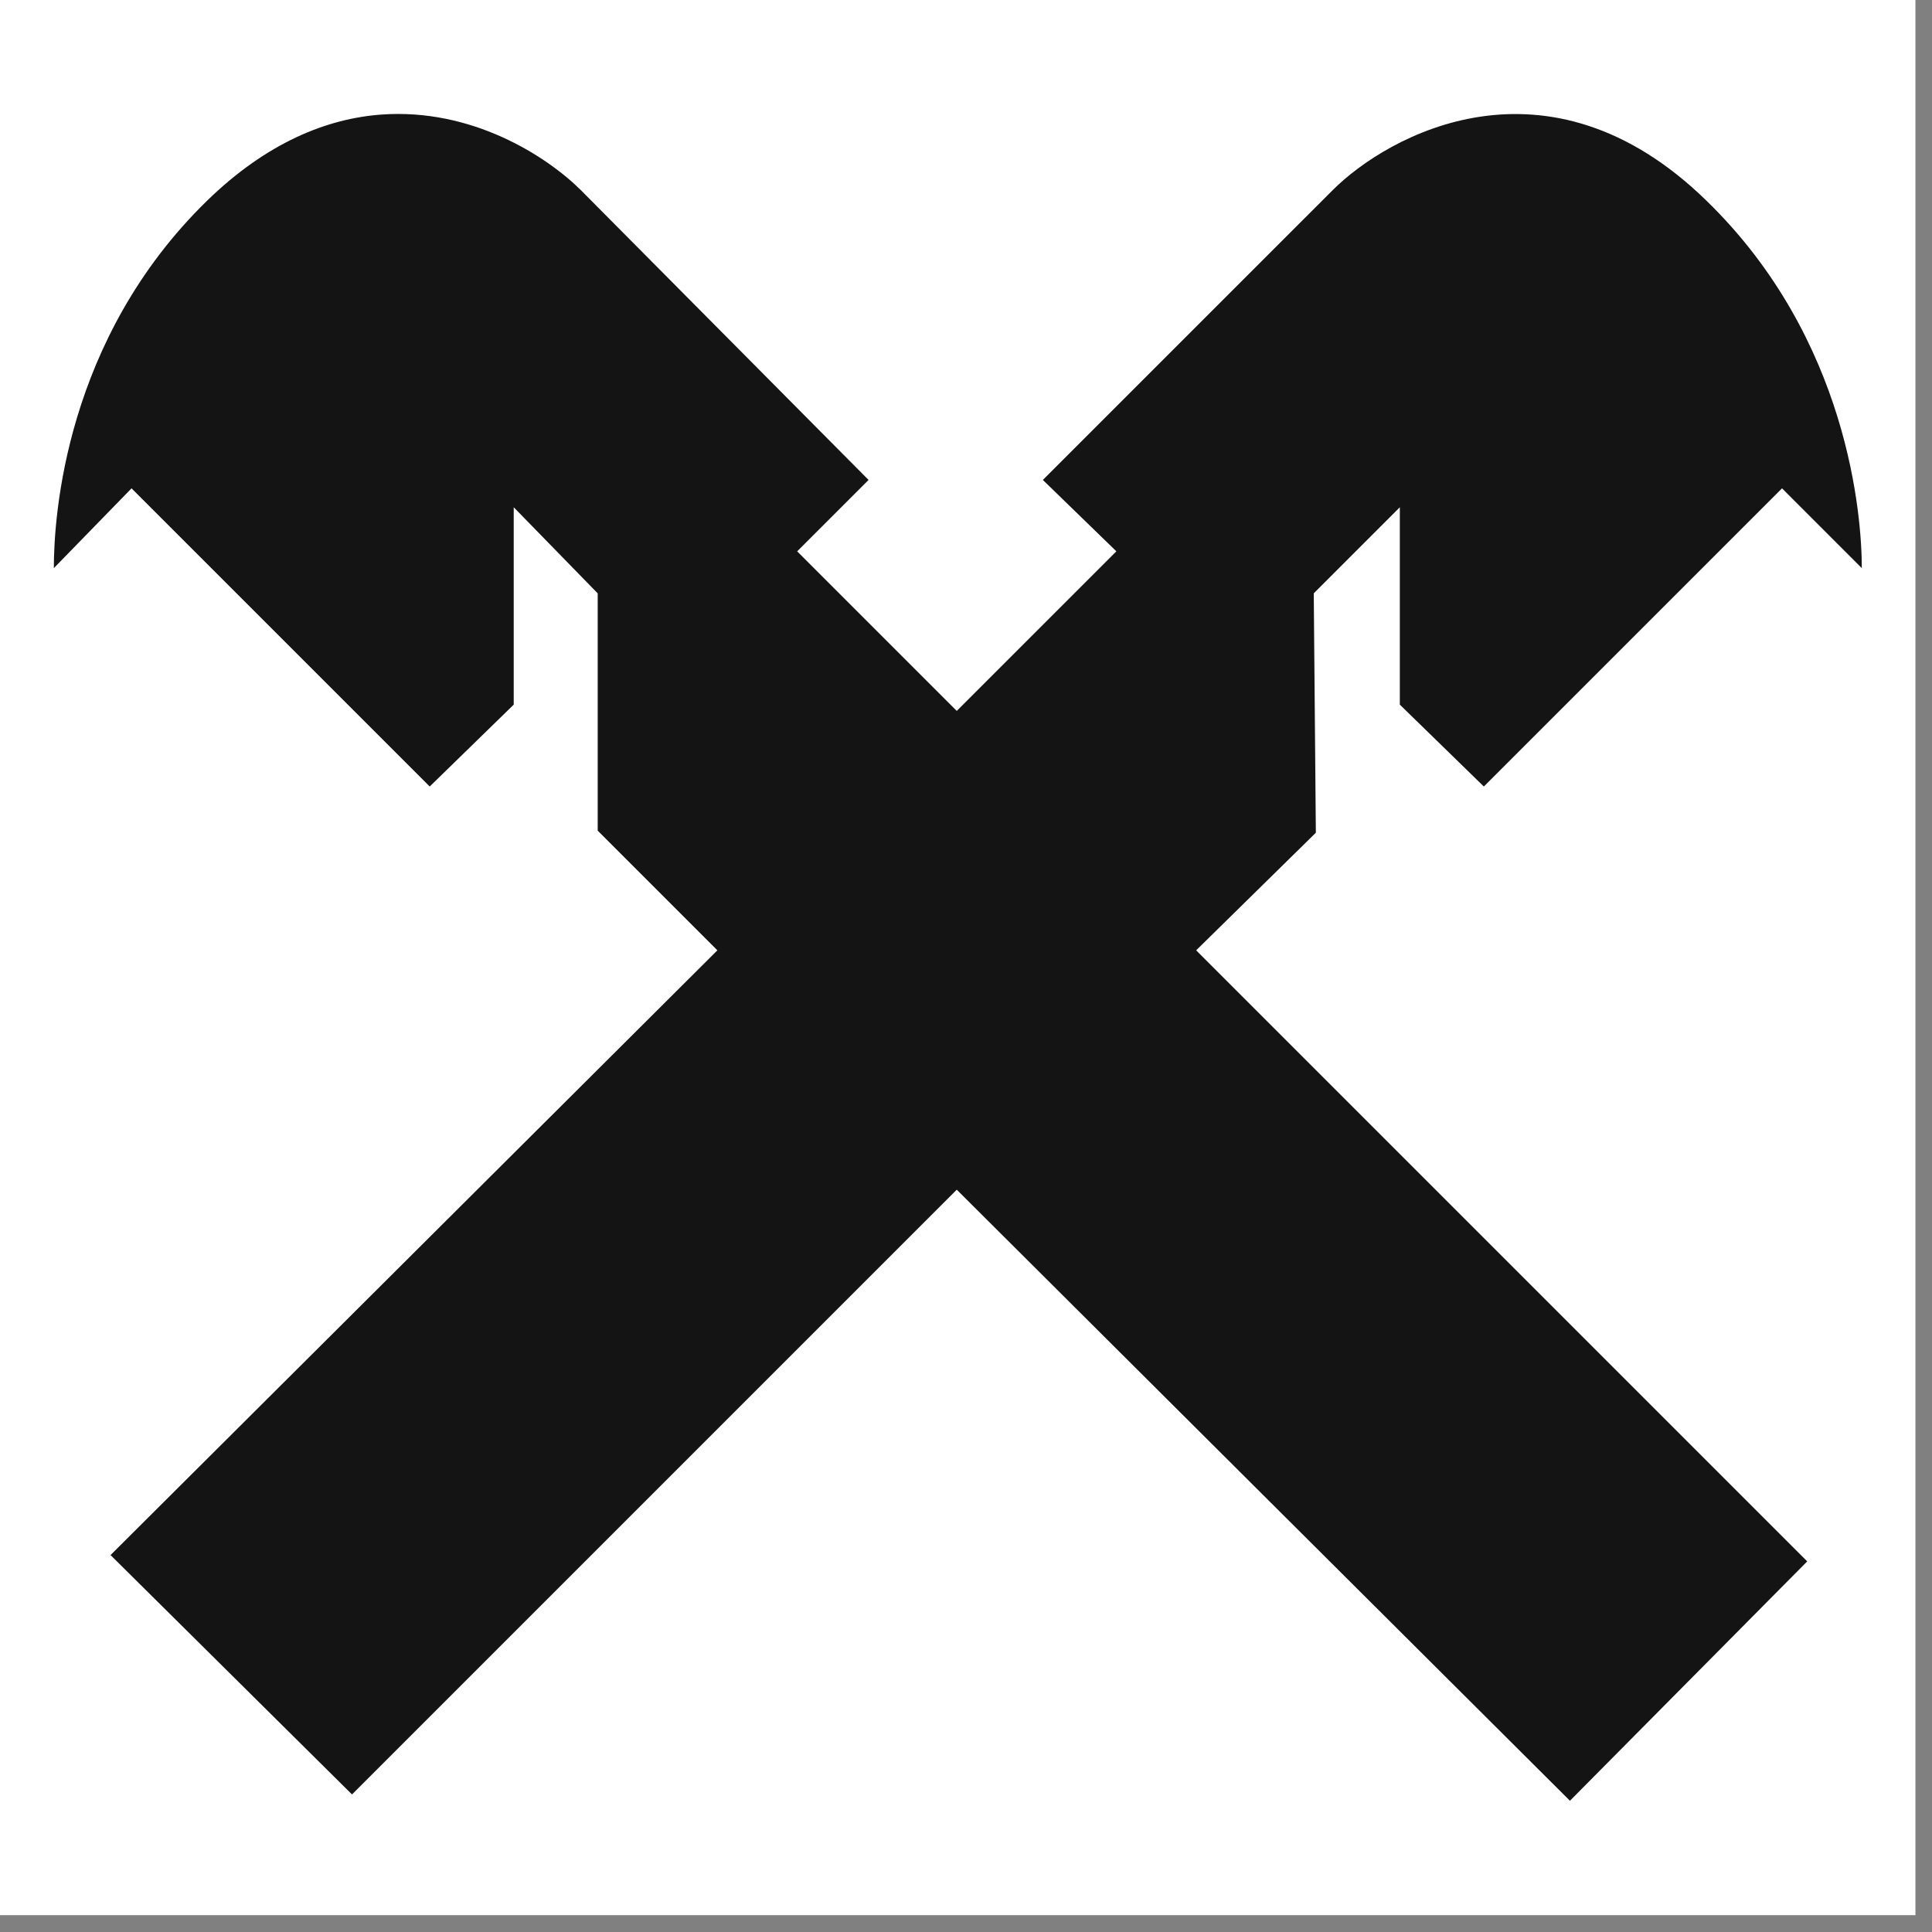 <svg width="60" height="60" viewBox="0 0 60 60" fill="none" xmlns="http://www.w3.org/2000/svg">
<rect x="0" y="0" width="60" height="60" fill="#808080" stroke="none"/>
<path d="M0 0H59.485V59.477H0V0Z" fill="white"/>
<path d="M11.845 3.558C10.161 3.68 8.29 4.424 6.432 6.232C2.021 10.53 1.672 16.042 1.672 17.644L4.085 15.166L13.345 24.426L15.954 21.883V15.753L18.562 18.427V25.796L22.279 29.513L3.433 48.294L10.932 55.728L29.713 36.947L48.756 55.924L56.125 48.49L37.148 29.513L40.865 25.861L40.8 18.427L43.473 15.753V21.883L46.082 24.426L55.342 15.166L57.82 17.644C57.82 16.053 57.419 10.53 52.995 6.232C48.054 1.411 43.087 4.205 41.387 5.906L32.387 14.905L34.67 17.122L29.713 22.078L24.757 17.122L26.974 14.905L18.04 5.906C16.969 4.843 14.652 3.354 11.845 3.558Z" fill="#141414"/>
</svg>
